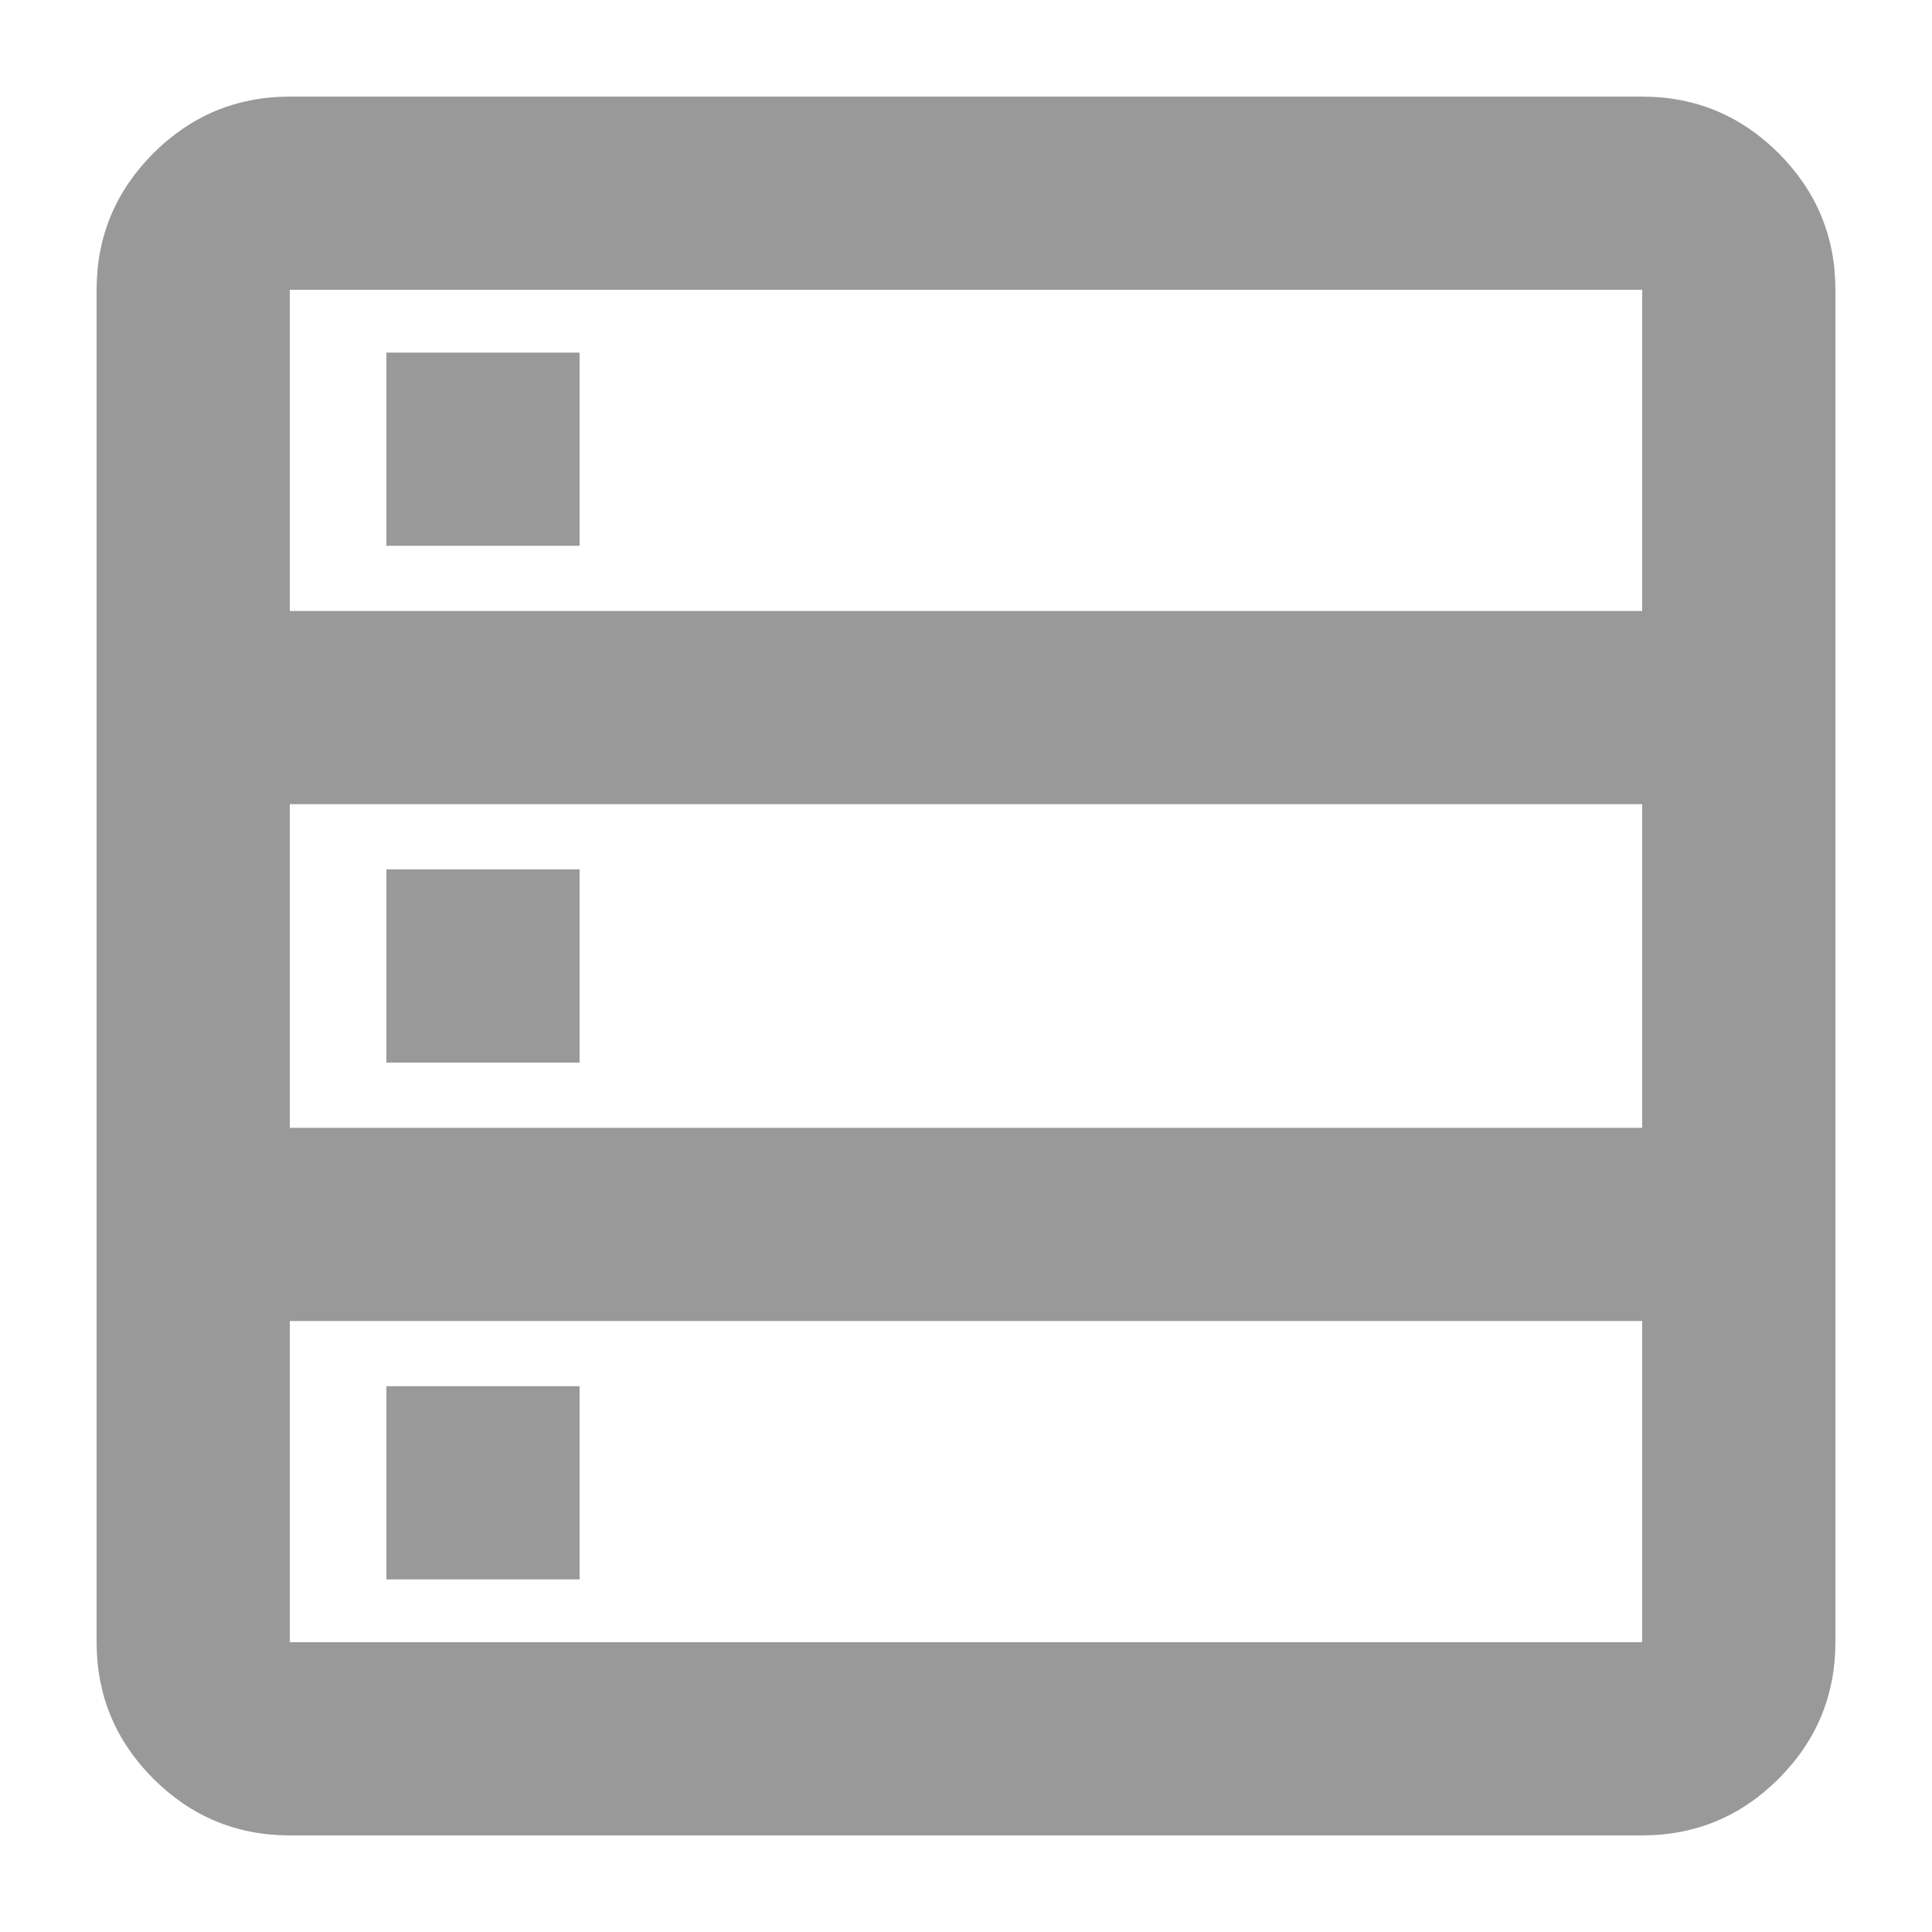 <?xml version="1.0" encoding="UTF-8"?> <svg xmlns="http://www.w3.org/2000/svg" width="20" height="20" viewBox="0 0 20 20" fill="none"> <path d="M3 19C2.45 19 1.979 18.804 1.587 18.413C1.196 18.021 1 17.55 1 17V3C1 2.45 1.196 1.979 1.587 1.587C1.979 1.196 2.45 1 3 1H17C17.55 1 18.021 1.196 18.413 1.587C18.804 1.979 19 2.45 19 3V17C19 17.55 18.804 18.021 18.413 18.413C18.021 18.804 17.55 19 17 19H3ZM3 6.325H17V3H3V6.325ZM3 11.675H17V8.325H3V11.675ZM3 17H17V13.675H3V17ZM4 5.65V3.65H6V5.65H4ZM4 11V9H6V11H4ZM4 16.35V14.35H6V16.35H4Z" fill="#999999"></path> </svg> 
